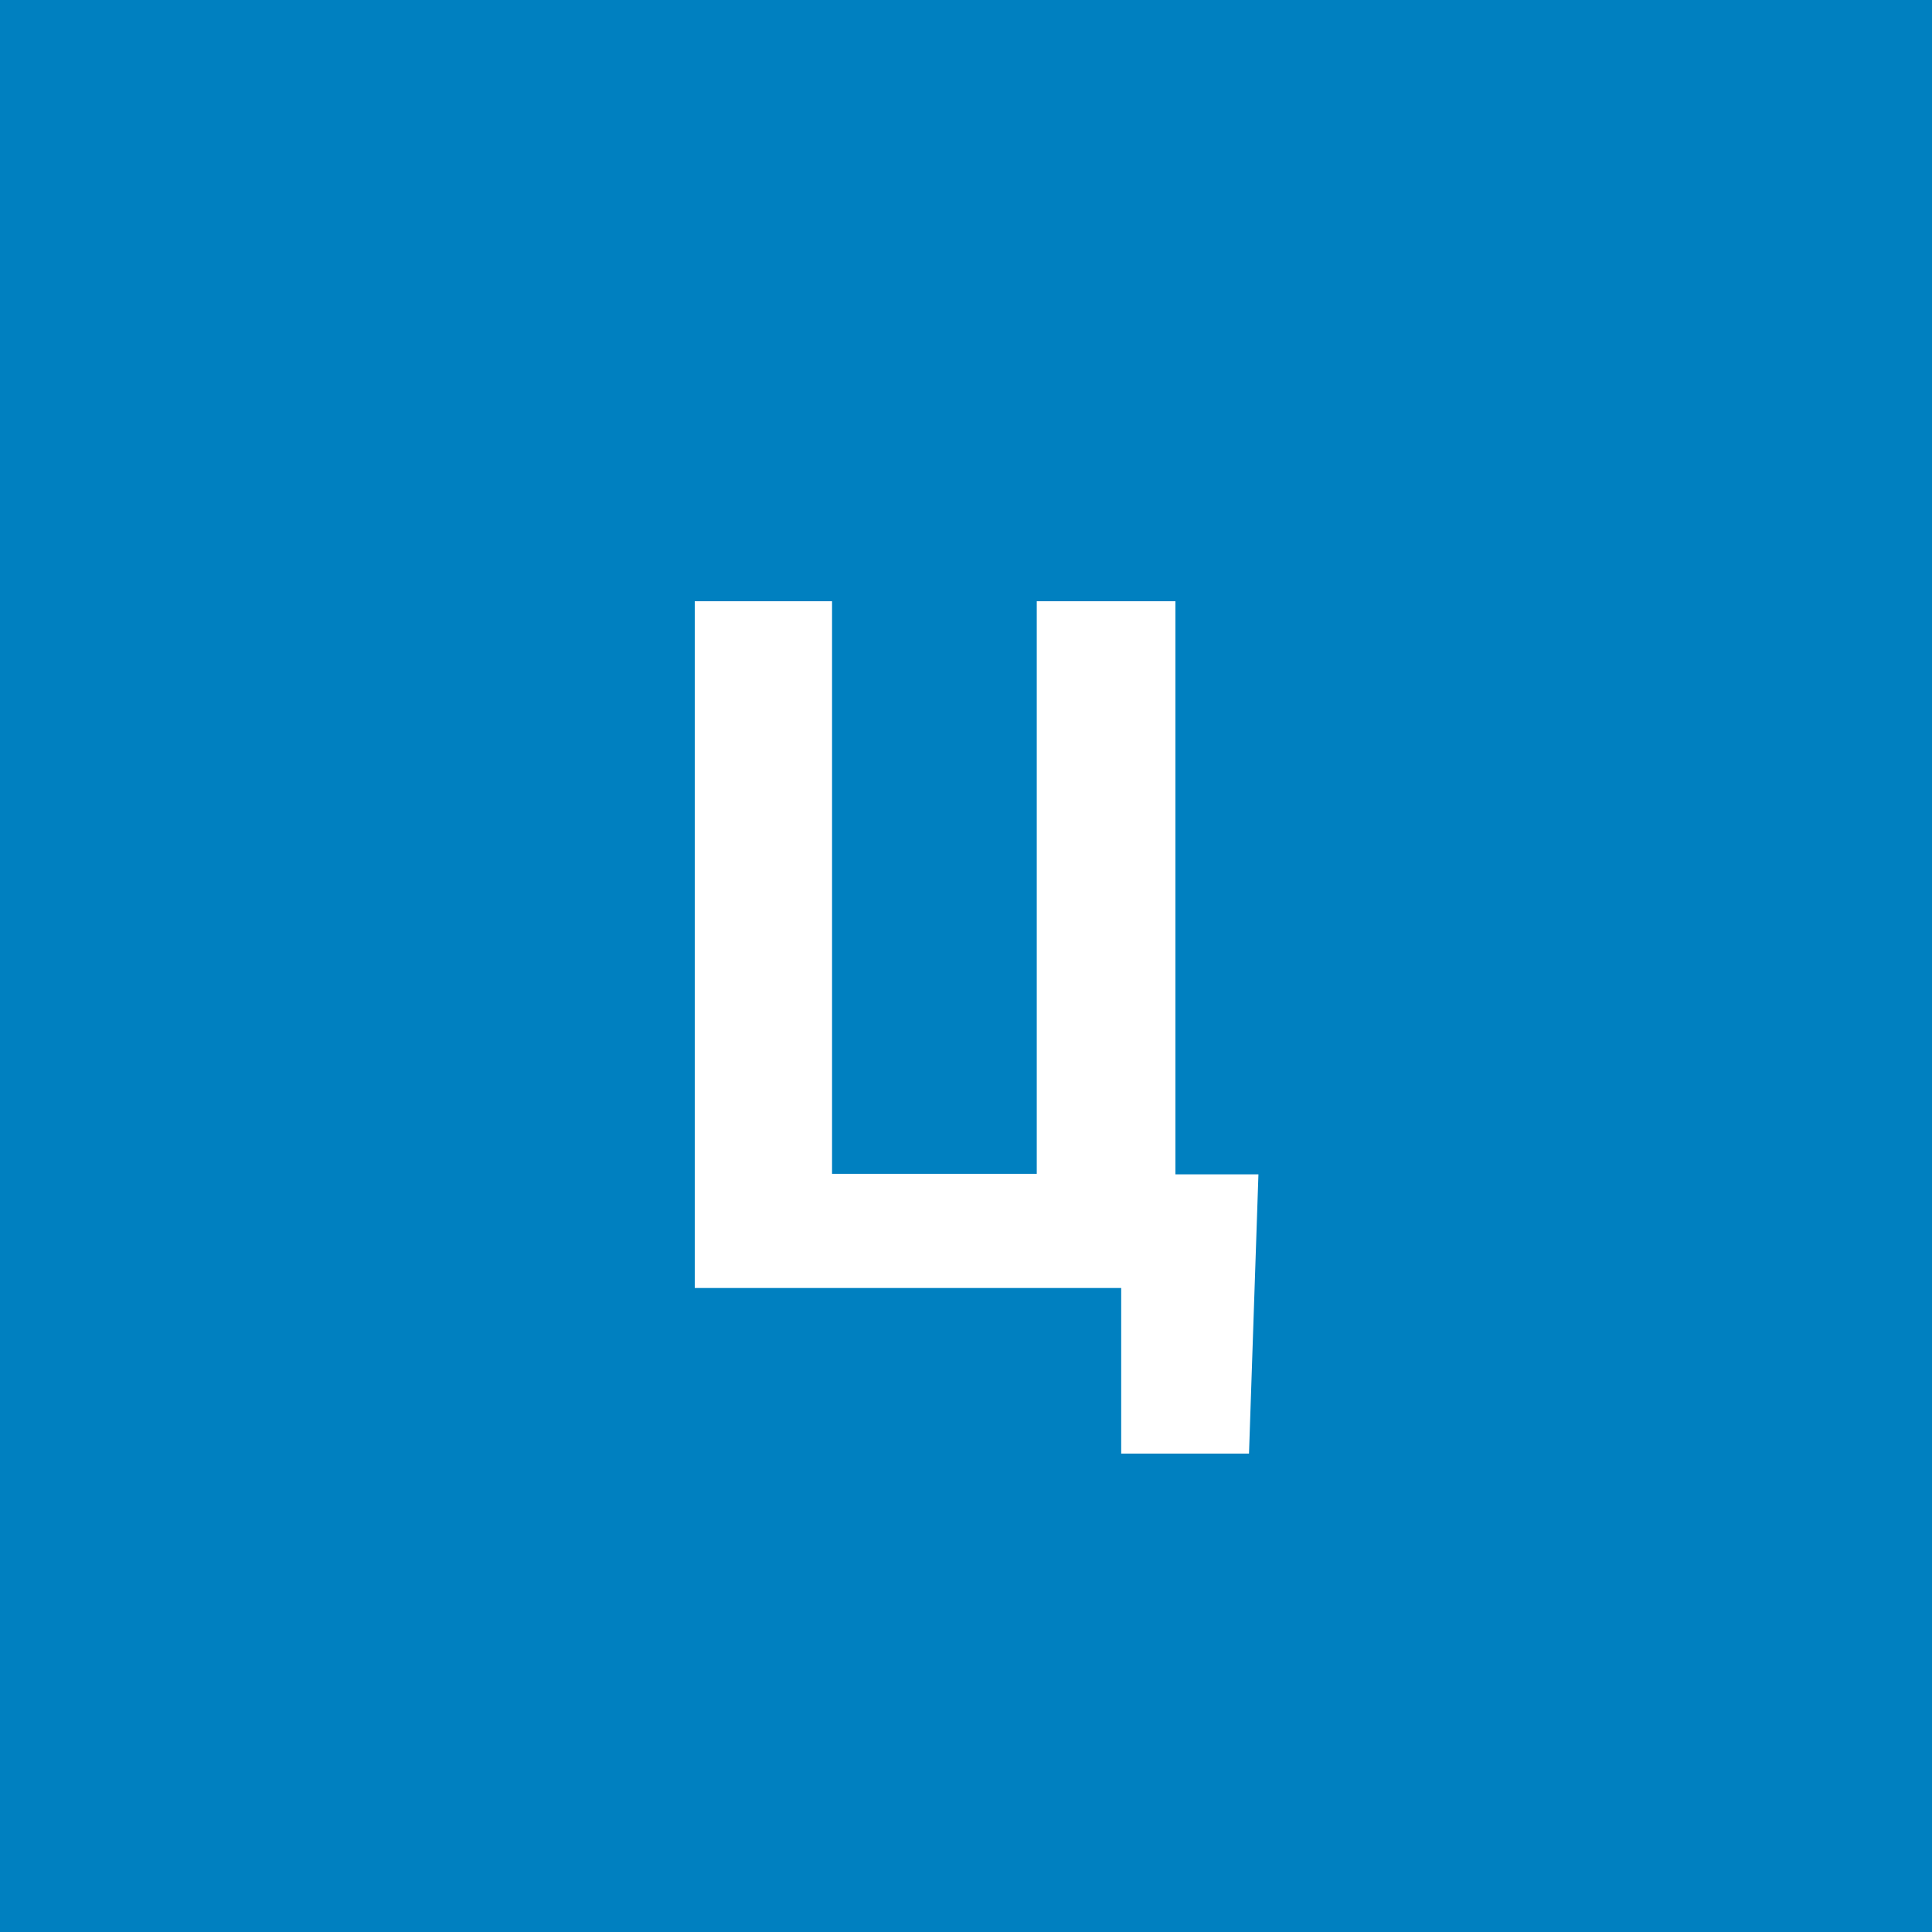 <svg width="96" height="96" viewBox="0 0 96 96" fill="none" xmlns="http://www.w3.org/2000/svg">
<rect x="0" y="0" width="96" height="96" fill="#333333" stroke="none"/>
<g clip-path="url(#clip0_1_1052)">
<path d="M96 0H0V96H96V0Z" fill="#0080C0"/>
<path d="M62.531 58.352L62.062 72.227H55.711V64H53.461V58.352H62.531ZM34.523 64V29.875H41.344V58.328H51.516V29.875H58.406V64H34.523Z" fill="white"/>
</g>
<defs>
<clipPath id="clip0_1_1052">
<rect width="96" height="96" fill="white"/>
</clipPath>
</defs>
</svg>
